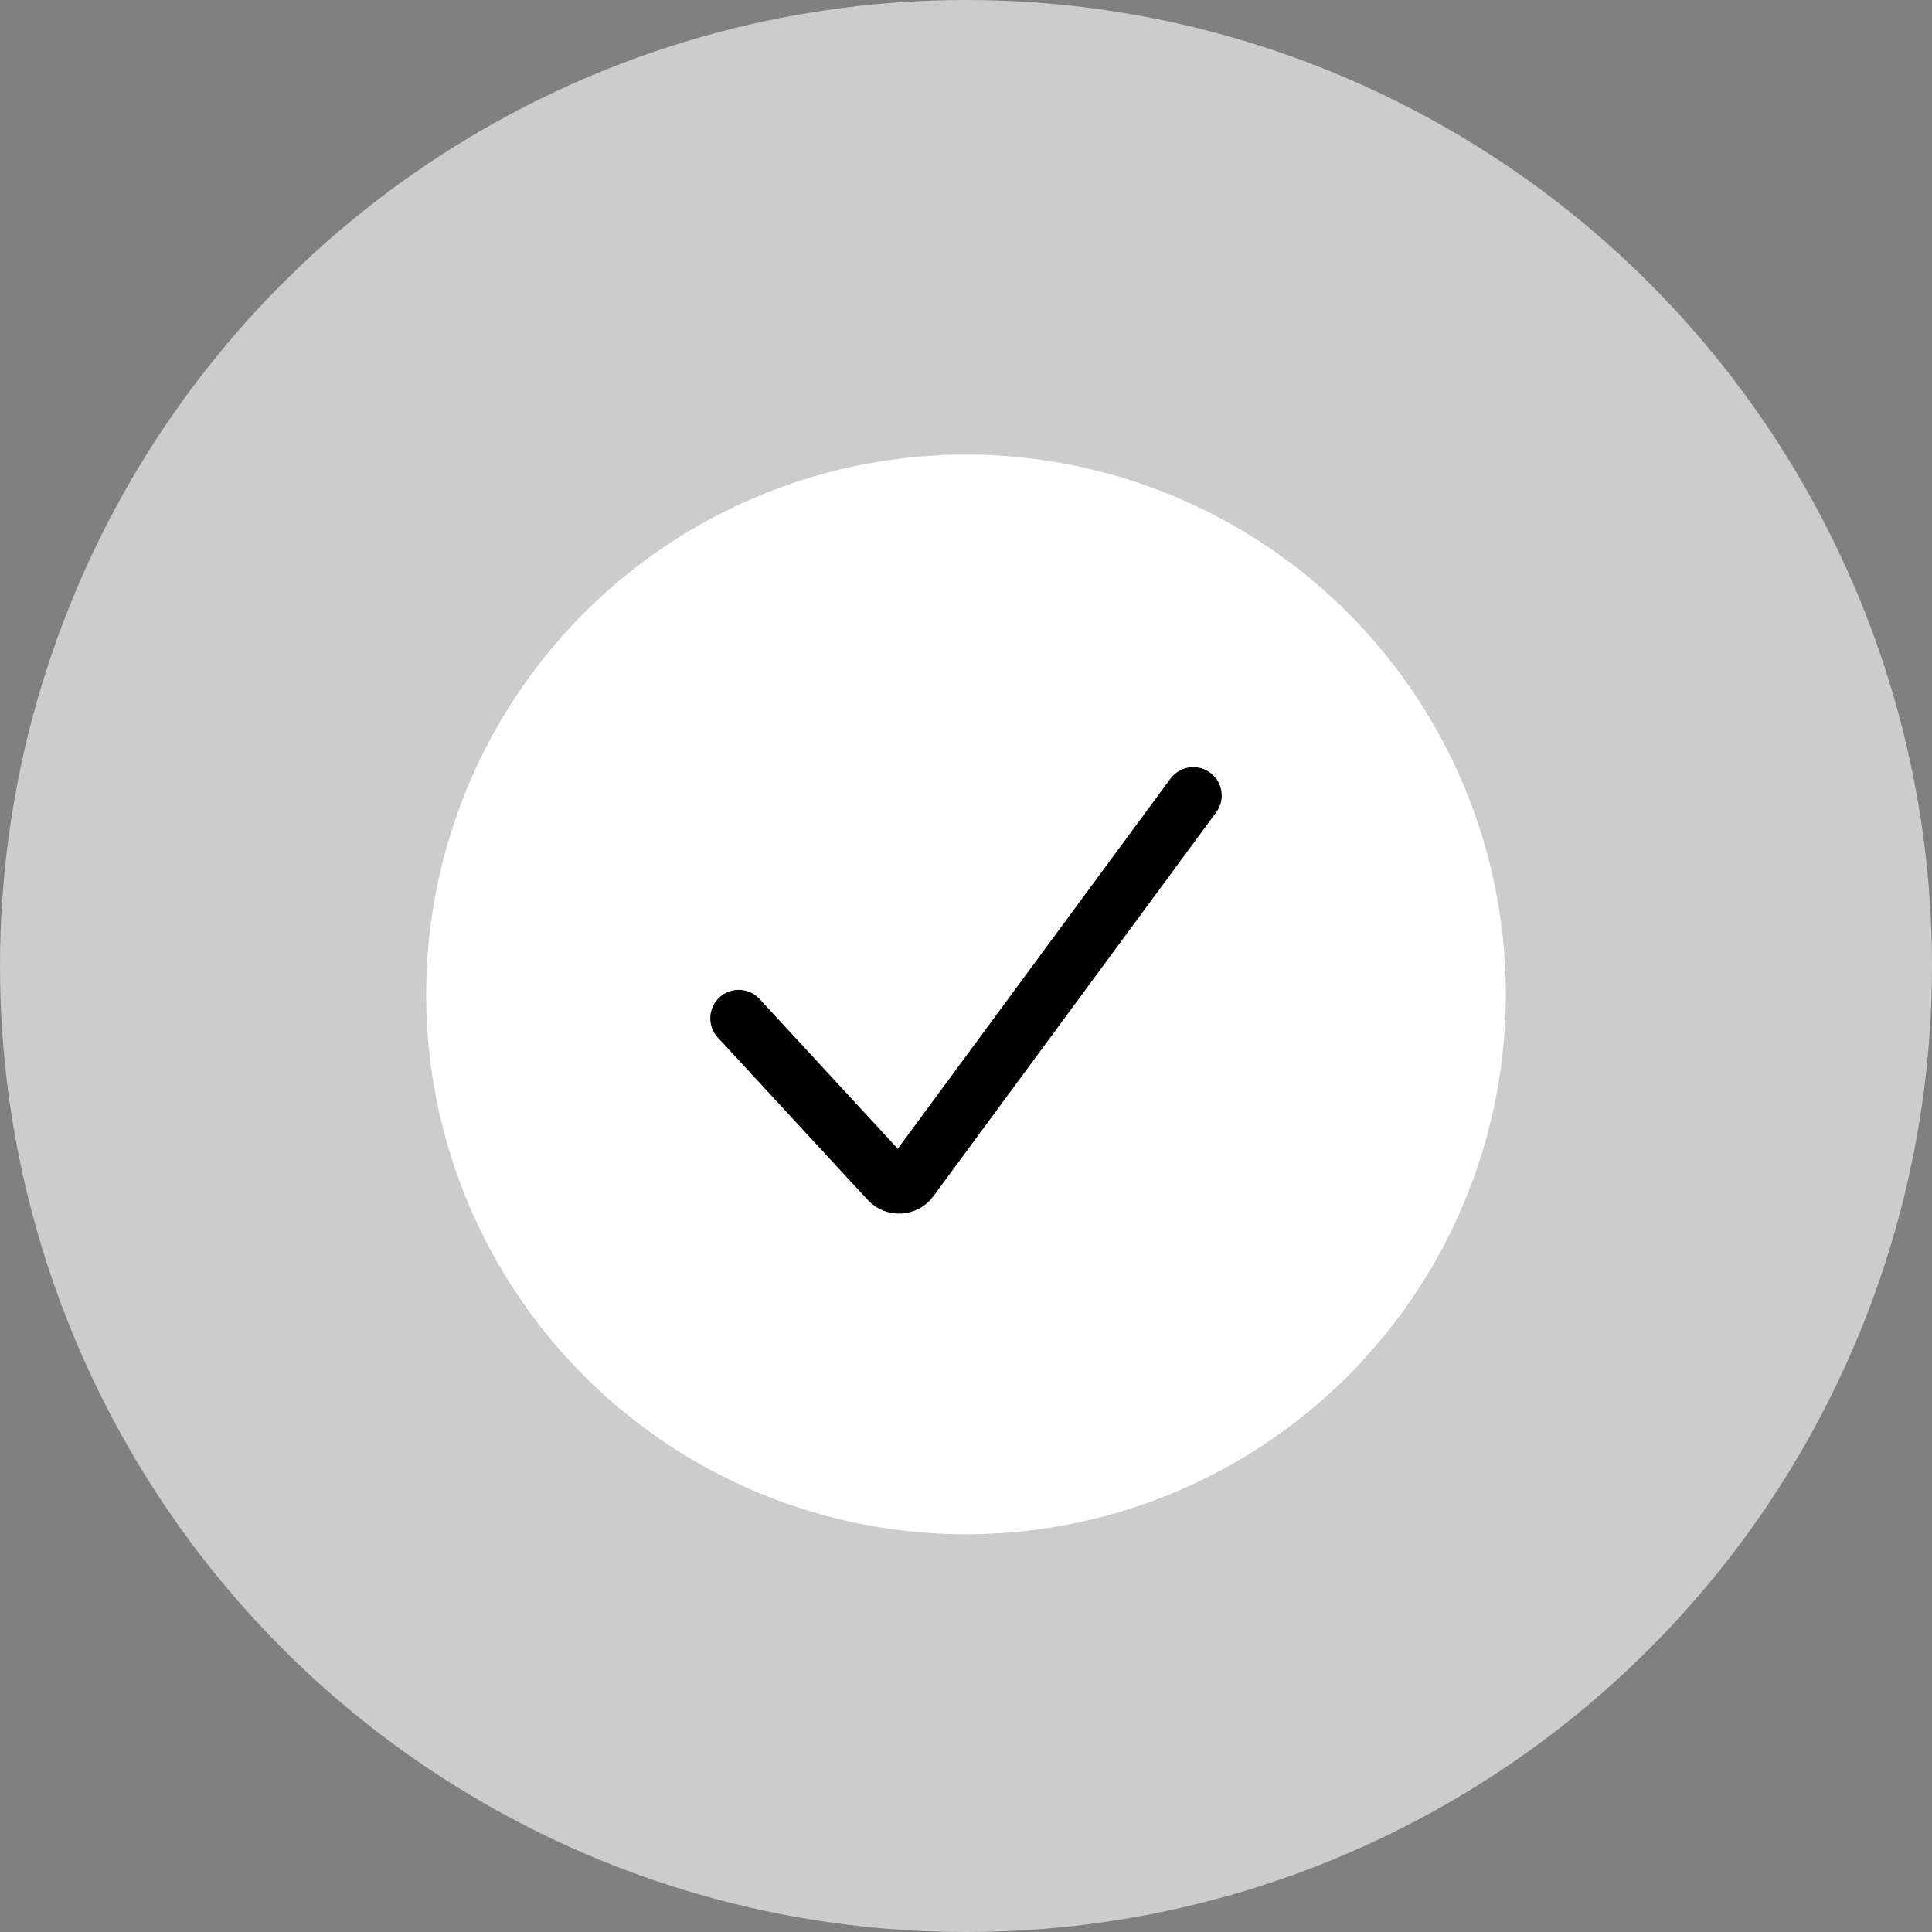 <?xml version="1.0" encoding="UTF-8"?> <svg xmlns="http://www.w3.org/2000/svg" width="68" height="68" viewBox="0 0 68 68" fill="none"><rect x="0" y="0" width="68" height="68" fill="#808080" stroke="none"/><circle cx="34" cy="34" r="34" fill="white" fill-opacity="0.6"></circle><circle cx="34" cy="35" r="19" fill="white"></circle><path d="M26 35.84L31.275 41.555C31.488 41.786 31.859 41.765 32.045 41.512L42 28" stroke="black" stroke-width="2" stroke-linecap="round"></path></svg> 